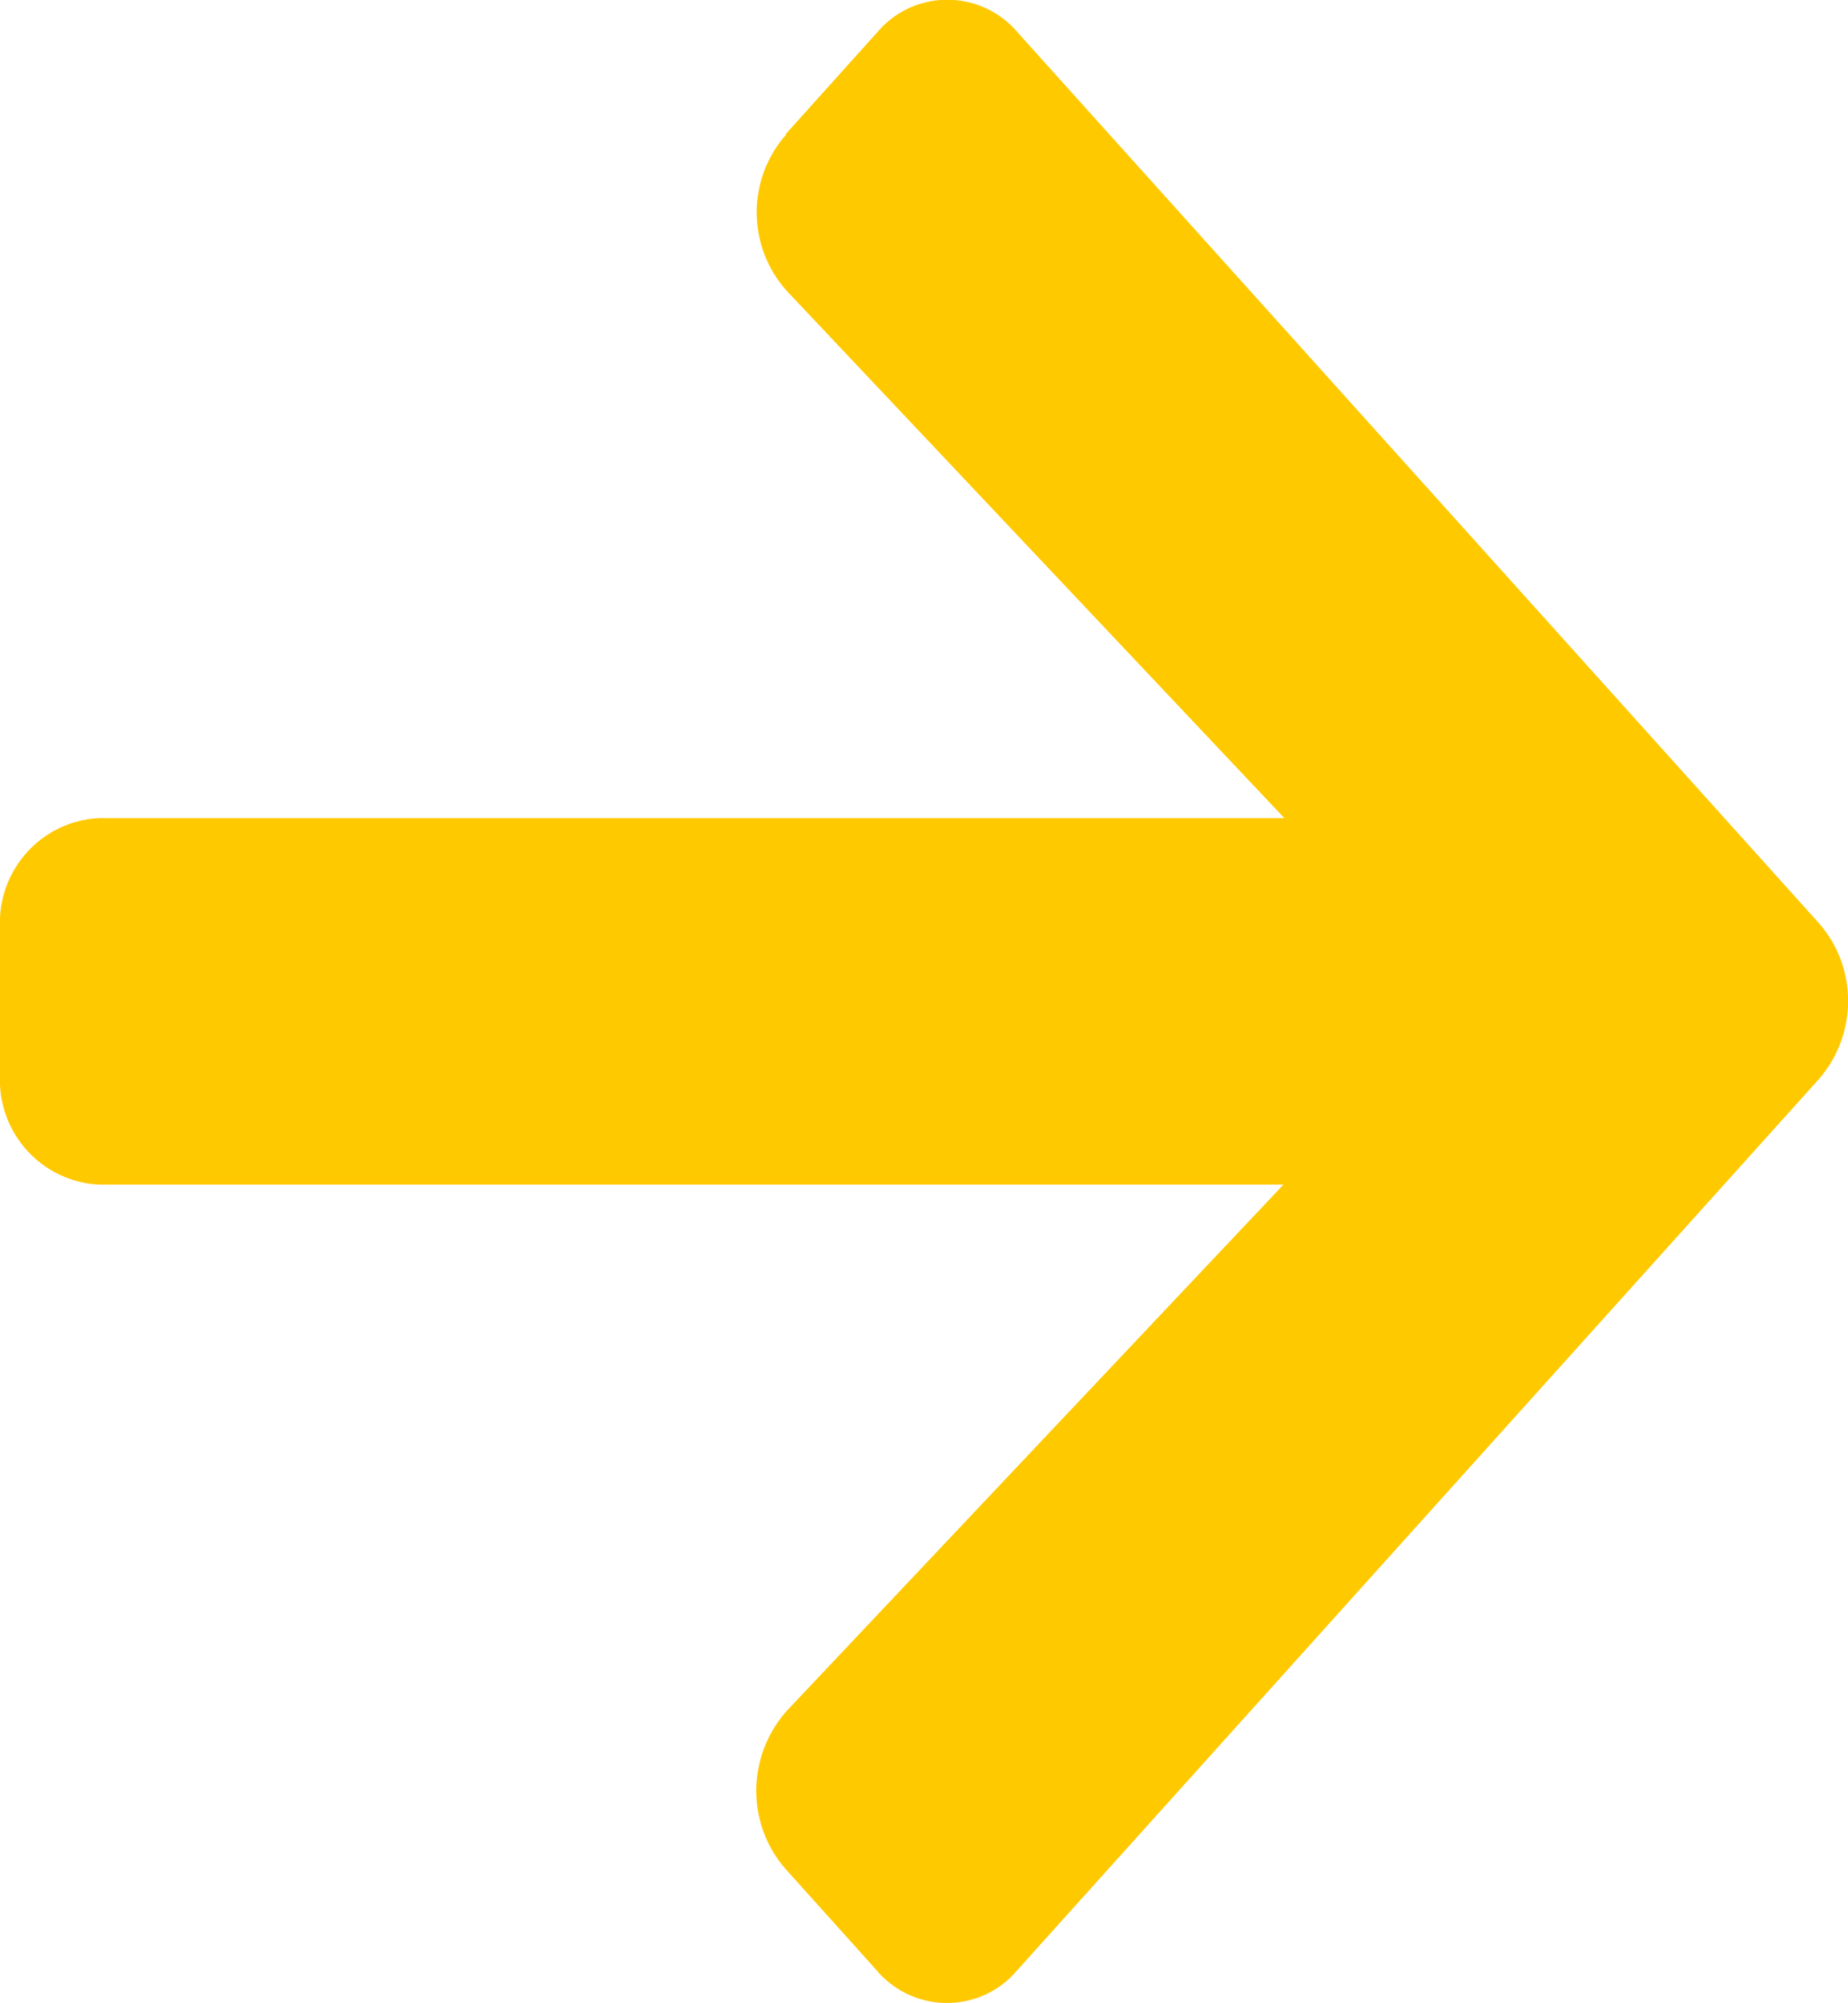 <?xml version="1.0" encoding="UTF-8"?><svg id="_レイヤー_2" xmlns="http://www.w3.org/2000/svg" viewBox="0 0 39.54 42.85"><defs><style>.cls-1{fill:#ffc900;}</style></defs><g id="_レイヤー_1-2"><path id="Icon_awesome-arrow-right" class="cls-1" d="m16.81,2.87l1.96-2.18c.7-.83,1.94-.93,2.77-.23.08.07.16.14.23.23l17.15,19.06c.83.95.83,2.37,0,3.33l-17.16,19.07c-.7.83-1.94.93-2.77.23-.08-.07-.16-.14-.23-.23l-1.96-2.18c-.84-.97-.82-2.41.03-3.37l10.63-11.26H2.12C.89,25.28-.06,24.23,0,22.99v-3.14c-.06-1.23.88-2.29,2.12-2.35h25.36l-10.63-11.26c-.87-.95-.88-2.4-.03-3.36Z"/></g></svg>